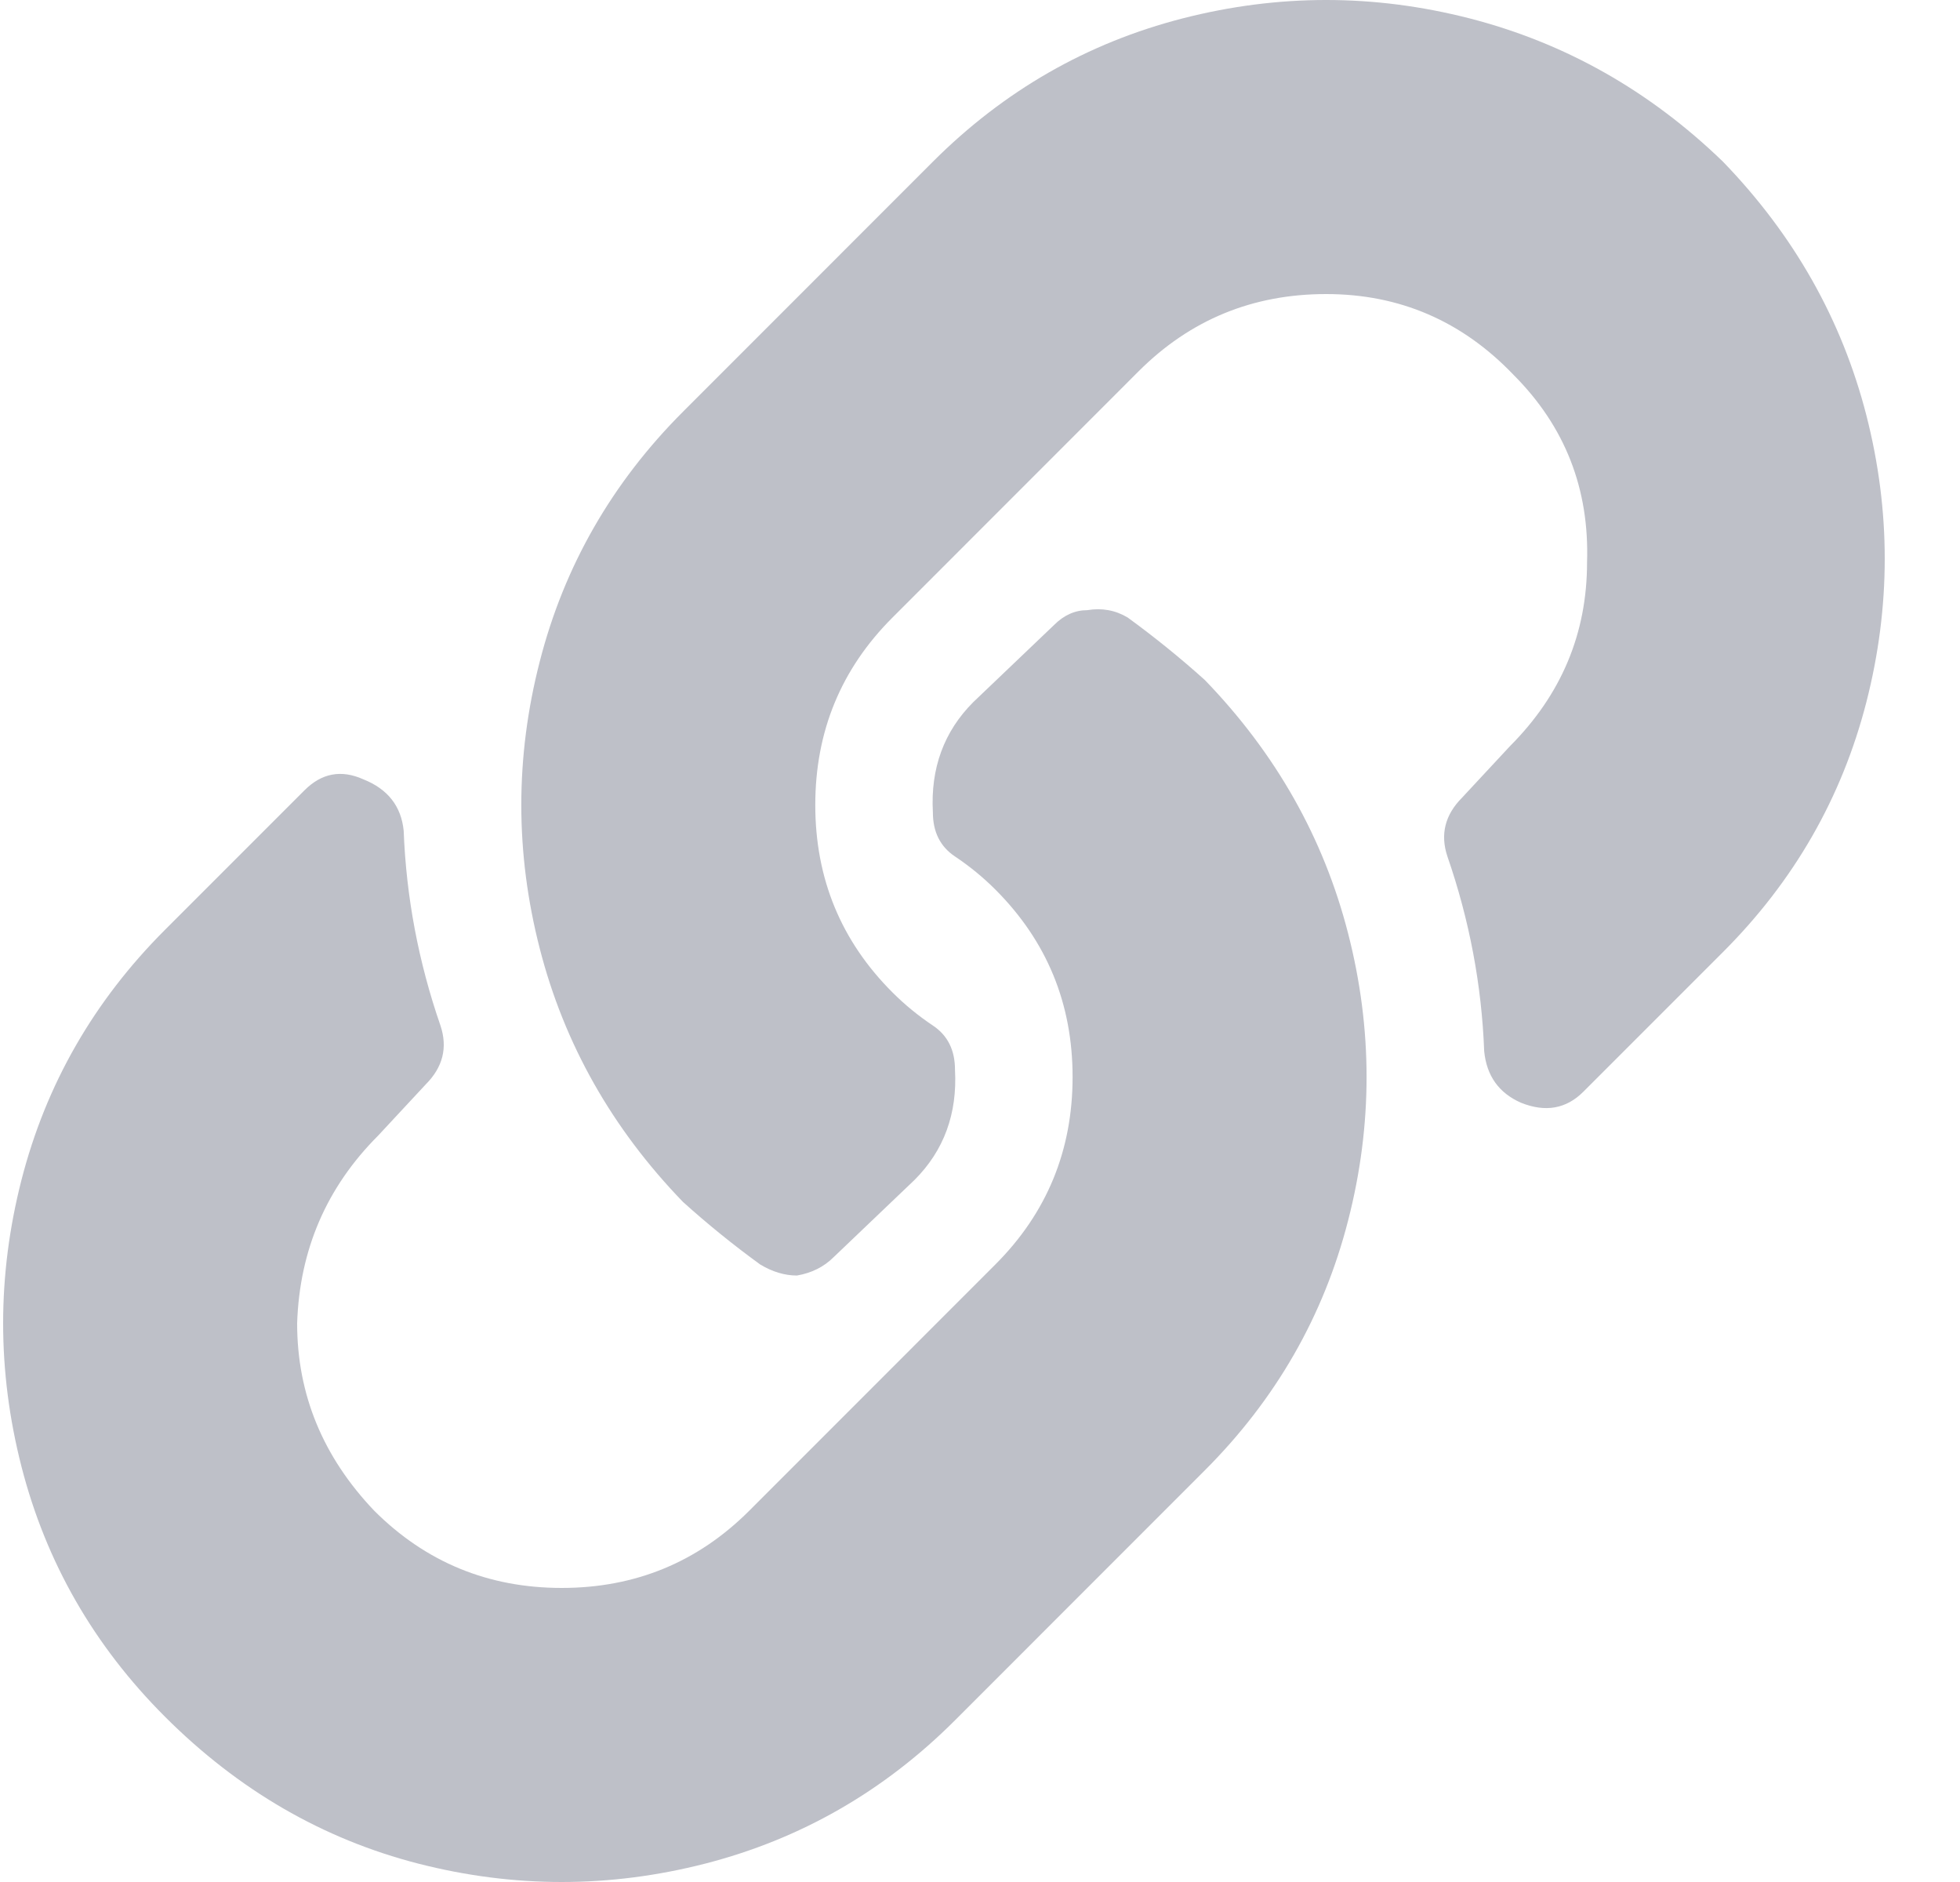<svg width="25" height="24" viewBox="0 0 25 24" fill="none" xmlns="http://www.w3.org/2000/svg">
<path d="M15.368 8.672C16.274 9.609 16.884 10.688 17.196 11.906C17.509 13.125 17.509 14.344 17.196 15.562C16.884 16.781 16.274 17.844 15.368 18.75L12.181 21.938C11.274 22.844 10.212 23.453 8.993 23.766C7.774 24.078 6.556 24.078 5.337 23.766C4.118 23.453 3.04 22.828 2.103 21.891C1.196 20.984 0.587 19.922 0.274 18.703C-0.038 17.484 -0.038 16.266 0.274 15.047C0.587 13.828 1.196 12.766 2.103 11.859L3.884 10.078C4.103 9.859 4.353 9.812 4.634 9.938C4.946 10.062 5.118 10.281 5.149 10.594C5.181 11.438 5.337 12.266 5.618 13.078C5.712 13.359 5.649 13.609 5.431 13.828L4.821 14.484C4.165 15.141 3.821 15.938 3.79 16.875C3.79 17.781 4.118 18.578 4.774 19.266C5.431 19.922 6.228 20.25 7.165 20.25C8.102 20.25 8.899 19.922 9.556 19.266L12.696 16.125C13.352 15.469 13.681 14.672 13.681 13.734C13.681 12.797 13.352 12 12.696 11.344C12.54 11.188 12.368 11.047 12.181 10.922C11.993 10.797 11.899 10.609 11.899 10.359C11.868 9.797 12.04 9.328 12.415 8.953L13.446 7.969C13.571 7.844 13.712 7.781 13.868 7.781C14.056 7.75 14.227 7.781 14.384 7.875C14.727 8.125 15.056 8.391 15.368 8.672ZM21.977 2.062C21.04 1.156 19.962 0.547 18.743 0.234C17.524 -0.078 16.306 -0.078 15.087 0.234C13.868 0.547 12.806 1.156 11.899 2.062L8.712 5.25C7.806 6.156 7.196 7.219 6.884 8.438C6.571 9.656 6.571 10.875 6.884 12.094C7.196 13.312 7.806 14.391 8.712 15.328C9.024 15.609 9.352 15.875 9.696 16.125C9.852 16.219 10.009 16.266 10.165 16.266C10.352 16.234 10.509 16.156 10.634 16.031L11.665 15.047C12.04 14.672 12.212 14.203 12.181 13.641C12.181 13.391 12.087 13.203 11.899 13.078C11.712 12.953 11.54 12.812 11.384 12.656C10.727 12 10.399 11.203 10.399 10.266C10.399 9.328 10.727 8.531 11.384 7.875L14.524 4.734C15.181 4.078 15.977 3.75 16.915 3.75C17.852 3.75 18.649 4.094 19.306 4.781C19.962 5.438 20.274 6.234 20.243 7.172C20.243 8.078 19.915 8.859 19.259 9.516L18.649 10.172C18.431 10.391 18.368 10.641 18.462 10.922C18.743 11.734 18.899 12.562 18.931 13.406C18.962 13.719 19.118 13.938 19.399 14.062C19.712 14.188 19.977 14.141 20.196 13.922L21.977 12.141C22.884 11.234 23.493 10.172 23.806 8.953C24.118 7.734 24.118 6.516 23.806 5.297C23.493 4.078 22.884 3 21.977 2.062Z" fill="#BEC0C8"/>
</svg>
